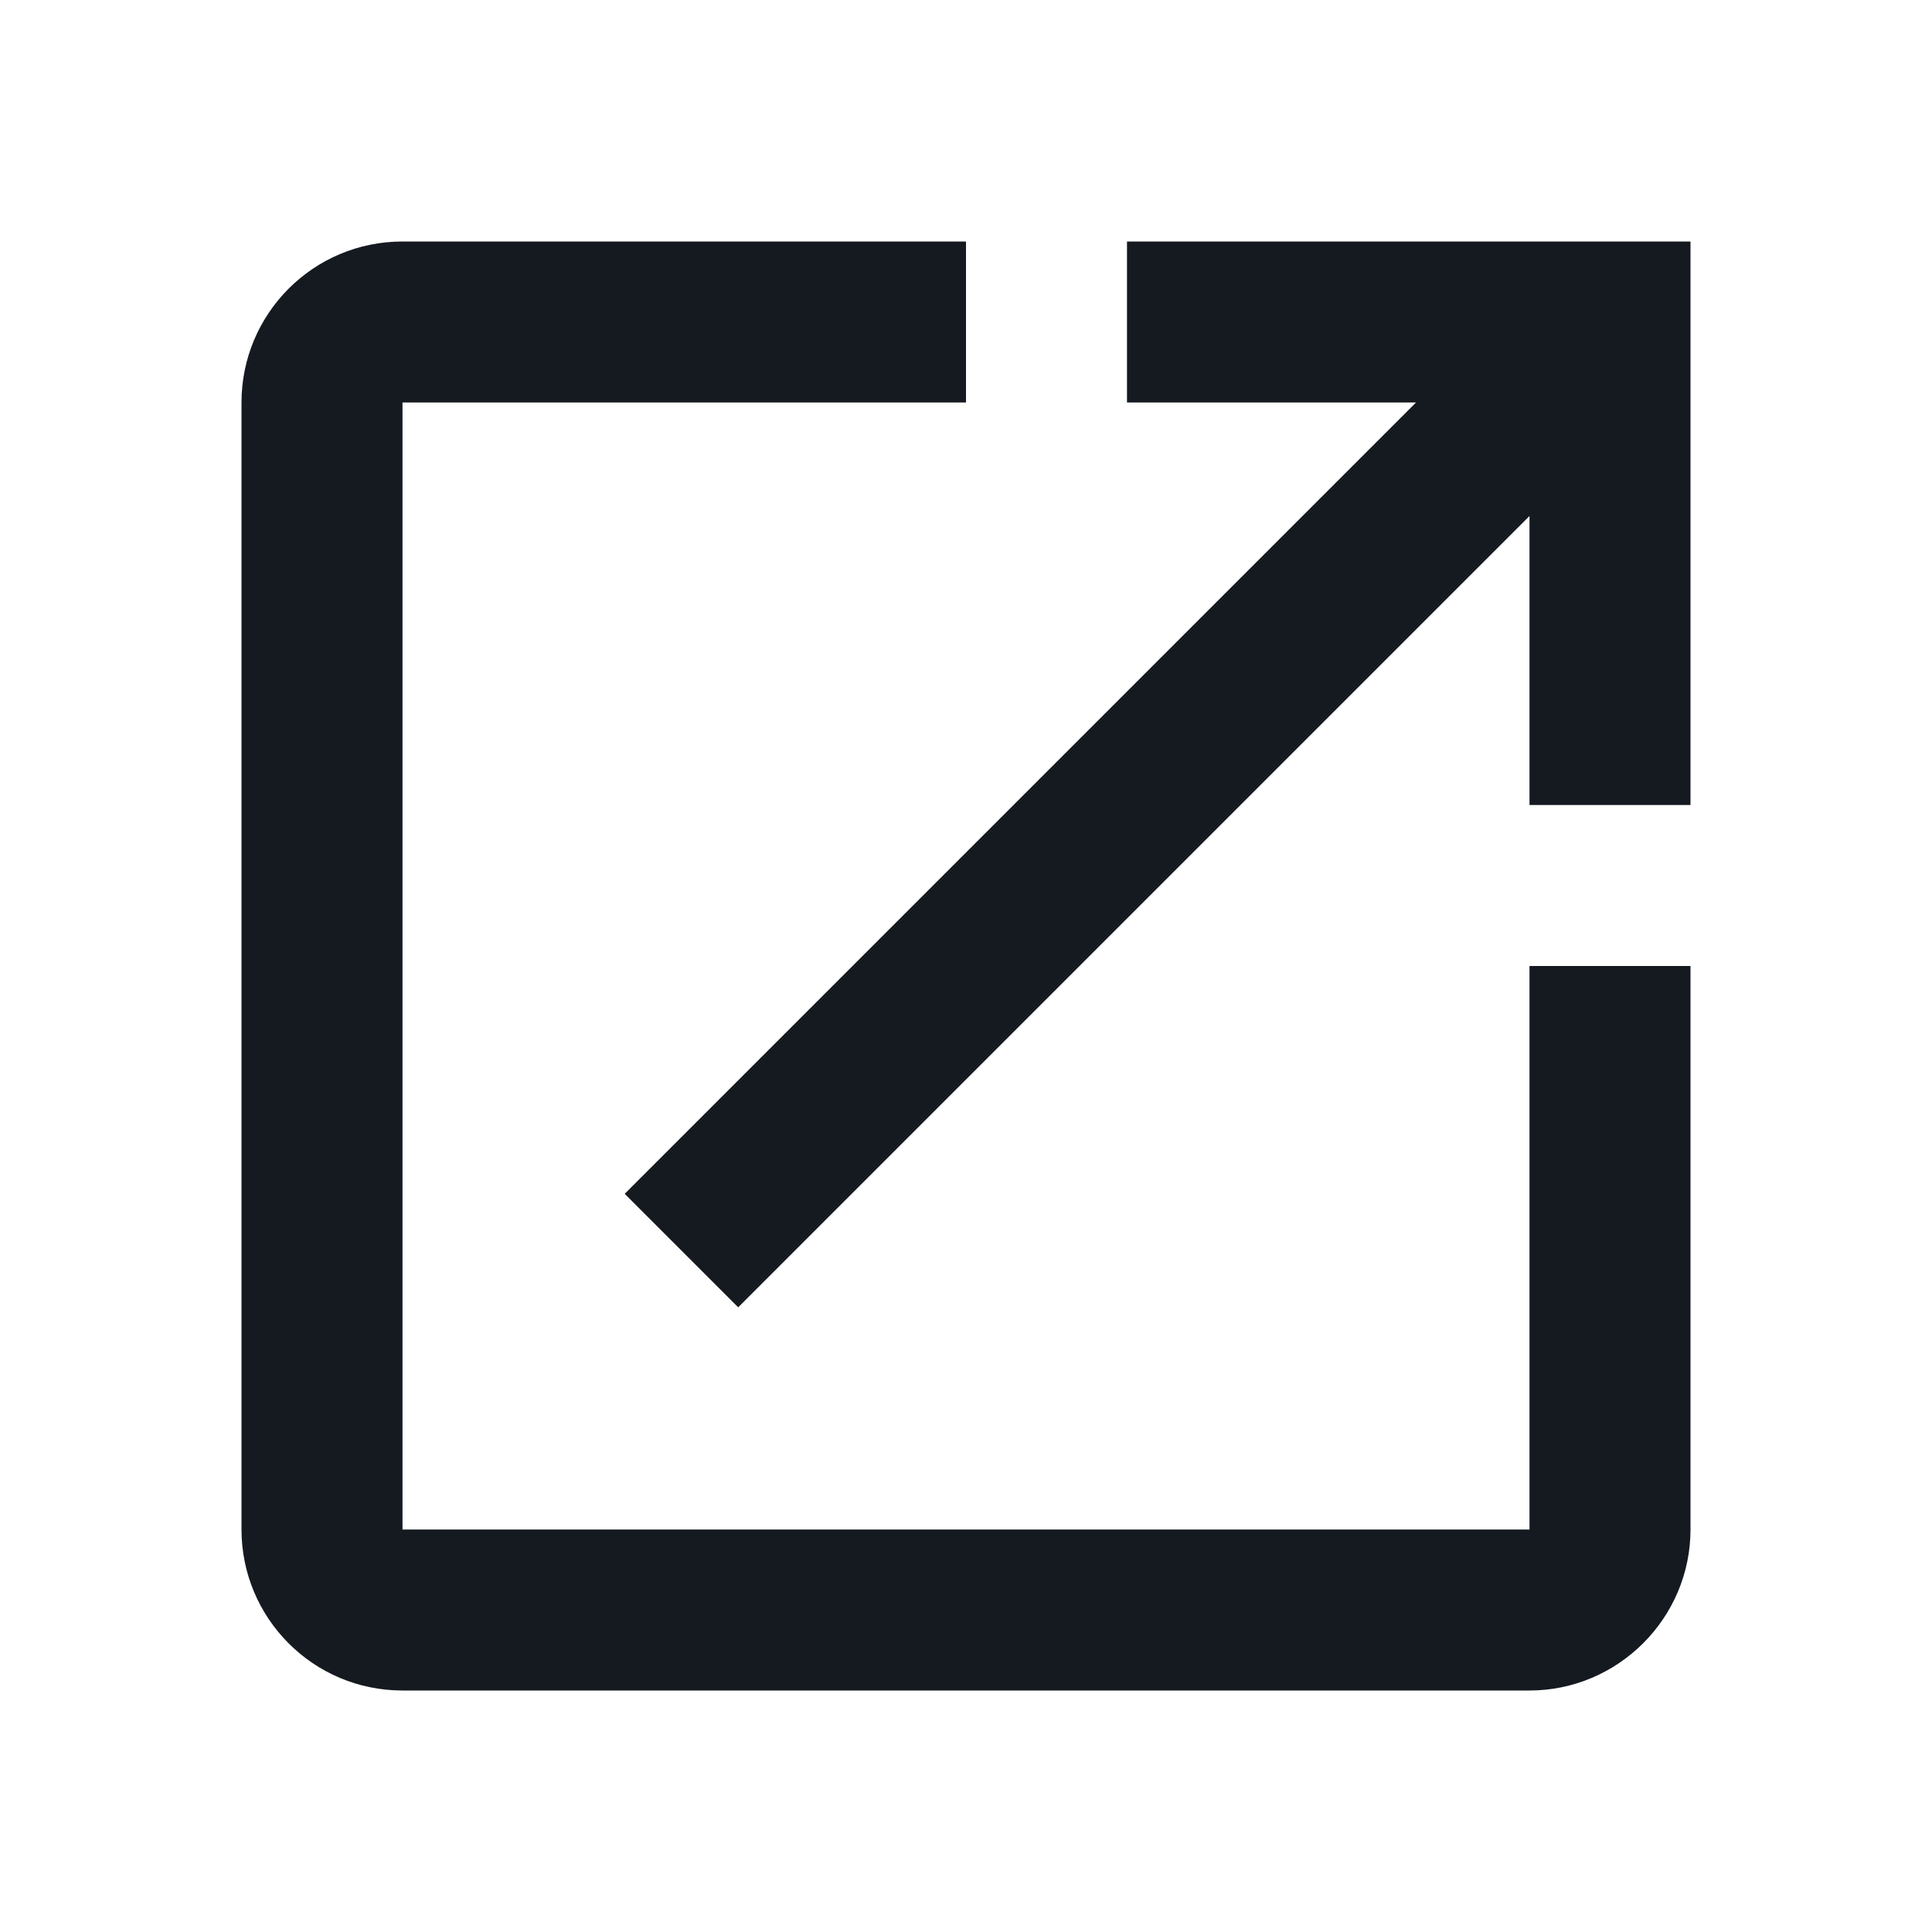 <svg width="24" height="24" viewBox="0 0 24 24" fill="none" xmlns="http://www.w3.org/2000/svg">
<g id="launch_24px">
<path id="icon/action/launch_24px" fill-rule="evenodd" clip-rule="evenodd" d="M5 5V19H19V12H21V19C21 20.1 20.1 21 19 21H5C3.89 21 3 20.1 3 19V5C3 3.9 3.89 3 5 3H12V5H5ZM14 5V3H21V10H19V6.41L9.17 16.24L7.76 14.83L17.59 5H14Z" fill="#151A21"/>
</g>
</svg>
